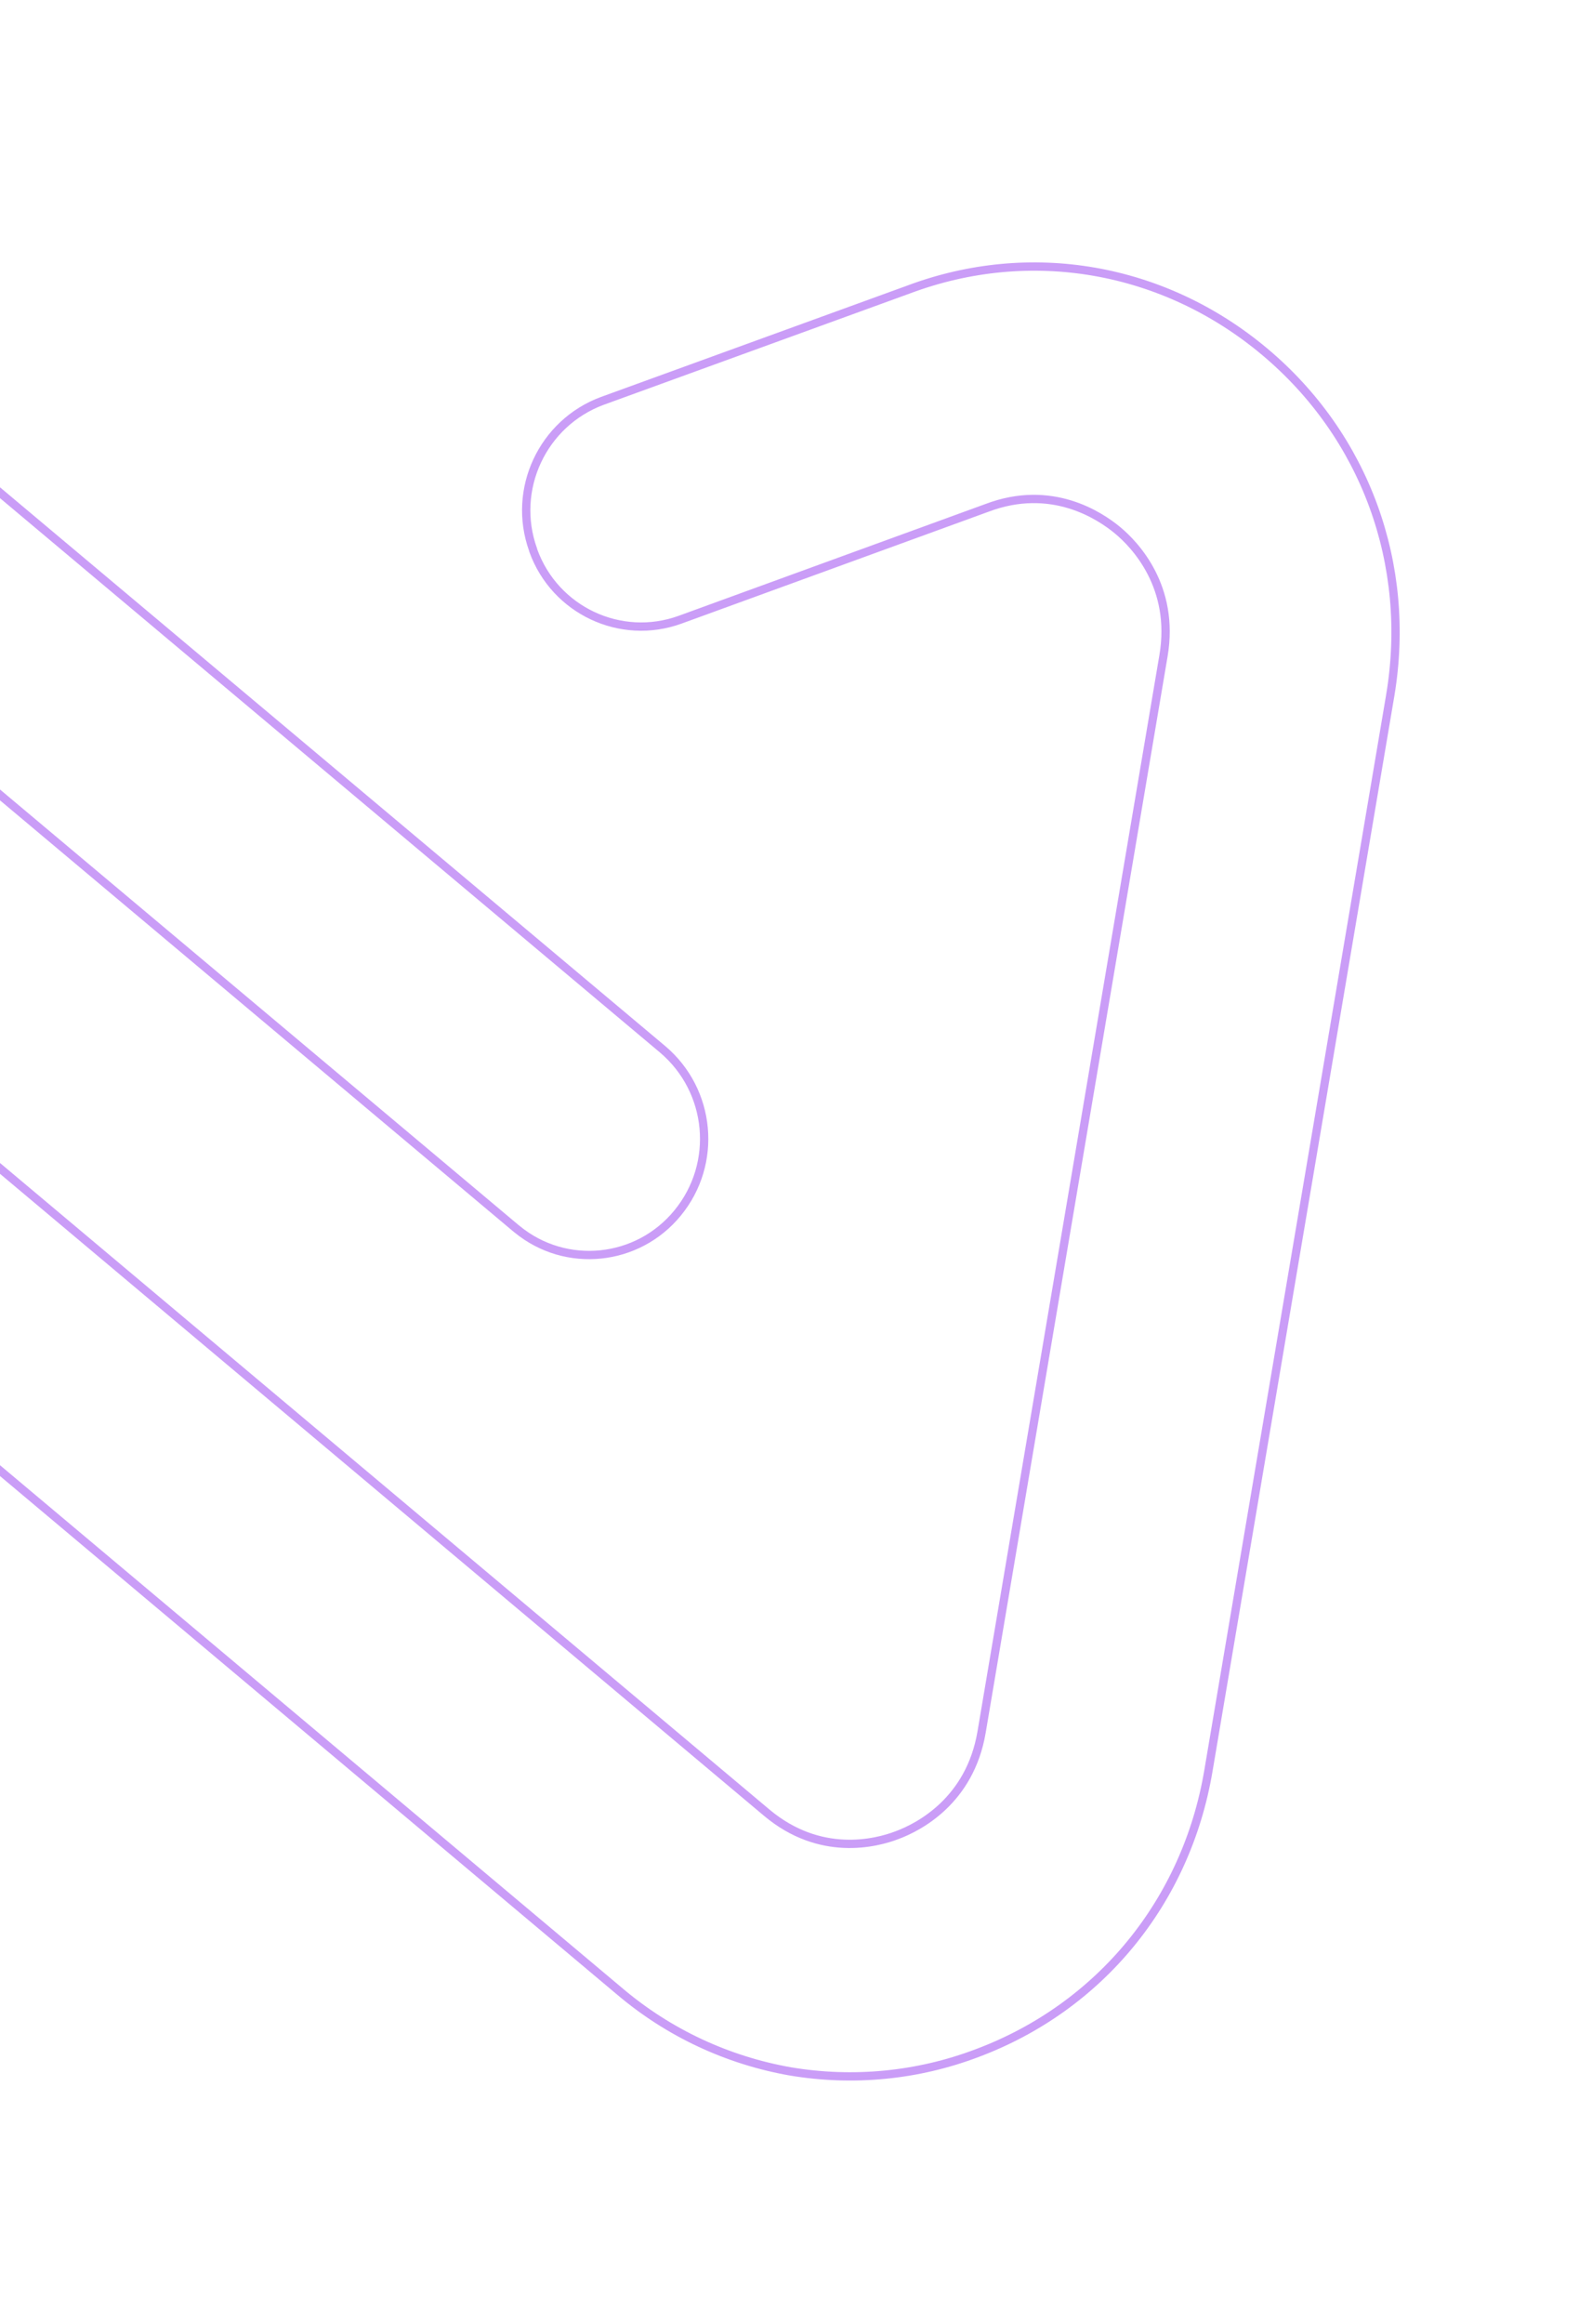 <?xml version="1.0" encoding="utf-8"?>
<!-- Generator: Adobe Illustrator 27.1.1, SVG Export Plug-In . SVG Version: 6.00 Build 0)  -->
<svg version="1.1" id="Calque_1" xmlns="http://www.w3.org/2000/svg" xmlns:xlink="http://www.w3.org/1999/xlink" x="0px" y="0px"
	 viewBox="0 0 575 839" style="enable-background:new 0 0 575 839;" xml:space="preserve">
<style type="text/css">
	.st0{fill:none;stroke:#CA9DF7;stroke-width:3;}
</style>
<g>
	<g id="Groupe_de_masques_29" transform="translate(-51 -2317)">
		<g id="Groupe_4675" transform="translate(-400.867 834.439)">
			<path id="Tracé_2952" class="st0" d="M220.1,2230.7c-22.7-4-44-14-61.6-28.9c-36.4-30.6-53.3-76.9-45.4-124.1l65.7-388.6
				c8-47.1,39.2-85.2,83.6-101.8s92.5-8.3,128.9,22.3l299.9,251.8c17.6,14.9,20.1,41.2,5.4,59.1c-14.4,17.6-40.3,20.3-57.9,5.9
				c-0.2-0.1-0.3-0.3-0.5-0.4l-299.9-251.8c-19.2-16.1-39.3-11.1-47.1-8.1c-7.8,2.9-26.3,12.4-30.5,37.2L195,2091.9
				c-4.2,24.8,10.2,40,16.6,45.3c6.4,5.4,23.7,16.9,47.1,8.1l110.9-40.4c21.5-7.7,45.2,3.4,53,24.9c0,0.1,0.1,0.3,0.1,0.4
				c7.8,21.7-3.4,45.7-25,53.7l-110.6,40.2C265.7,2232.3,242.6,2234.5,220.1,2230.7"/>
			<path id="Tracé_2953" class="st0" d="M737.3,2230.4c-22.7-4-43.9-13.9-61.5-28.8l-299.9-251.9c-17.6-14.9-20.1-41.2-5.4-59.1
				c14.4-17.6,40.3-20.3,57.9-5.9c0.2,0.1,0.4,0.3,0.5,0.4L728.8,2137c19.2,16.1,39.3,11.1,47.1,8.1c7.8-2.9,26.3-12.4,30.5-37.2
				l65.7-388.6c4.2-24.8-10.2-40-16.6-45.3s-23.8-16.9-47.1-8.1l-110.9,40.4c-21.5,7.8-45.2-3.4-53-24.9c0-0.1-0.1-0.3-0.1-0.4
				c-7.8-21.7,3.4-45.7,25-53.7l110.6-40.2c44-16.5,92.2-8.1,128.6,22.4s53.3,76.9,45.4,124.1L888.3,2122
				c-8,47.2-39.2,85.2-83.5,101.8C783.2,2232,759.9,2234.2,737.3,2230.4"/>
		</g>
	</g>
</g>
</svg>
